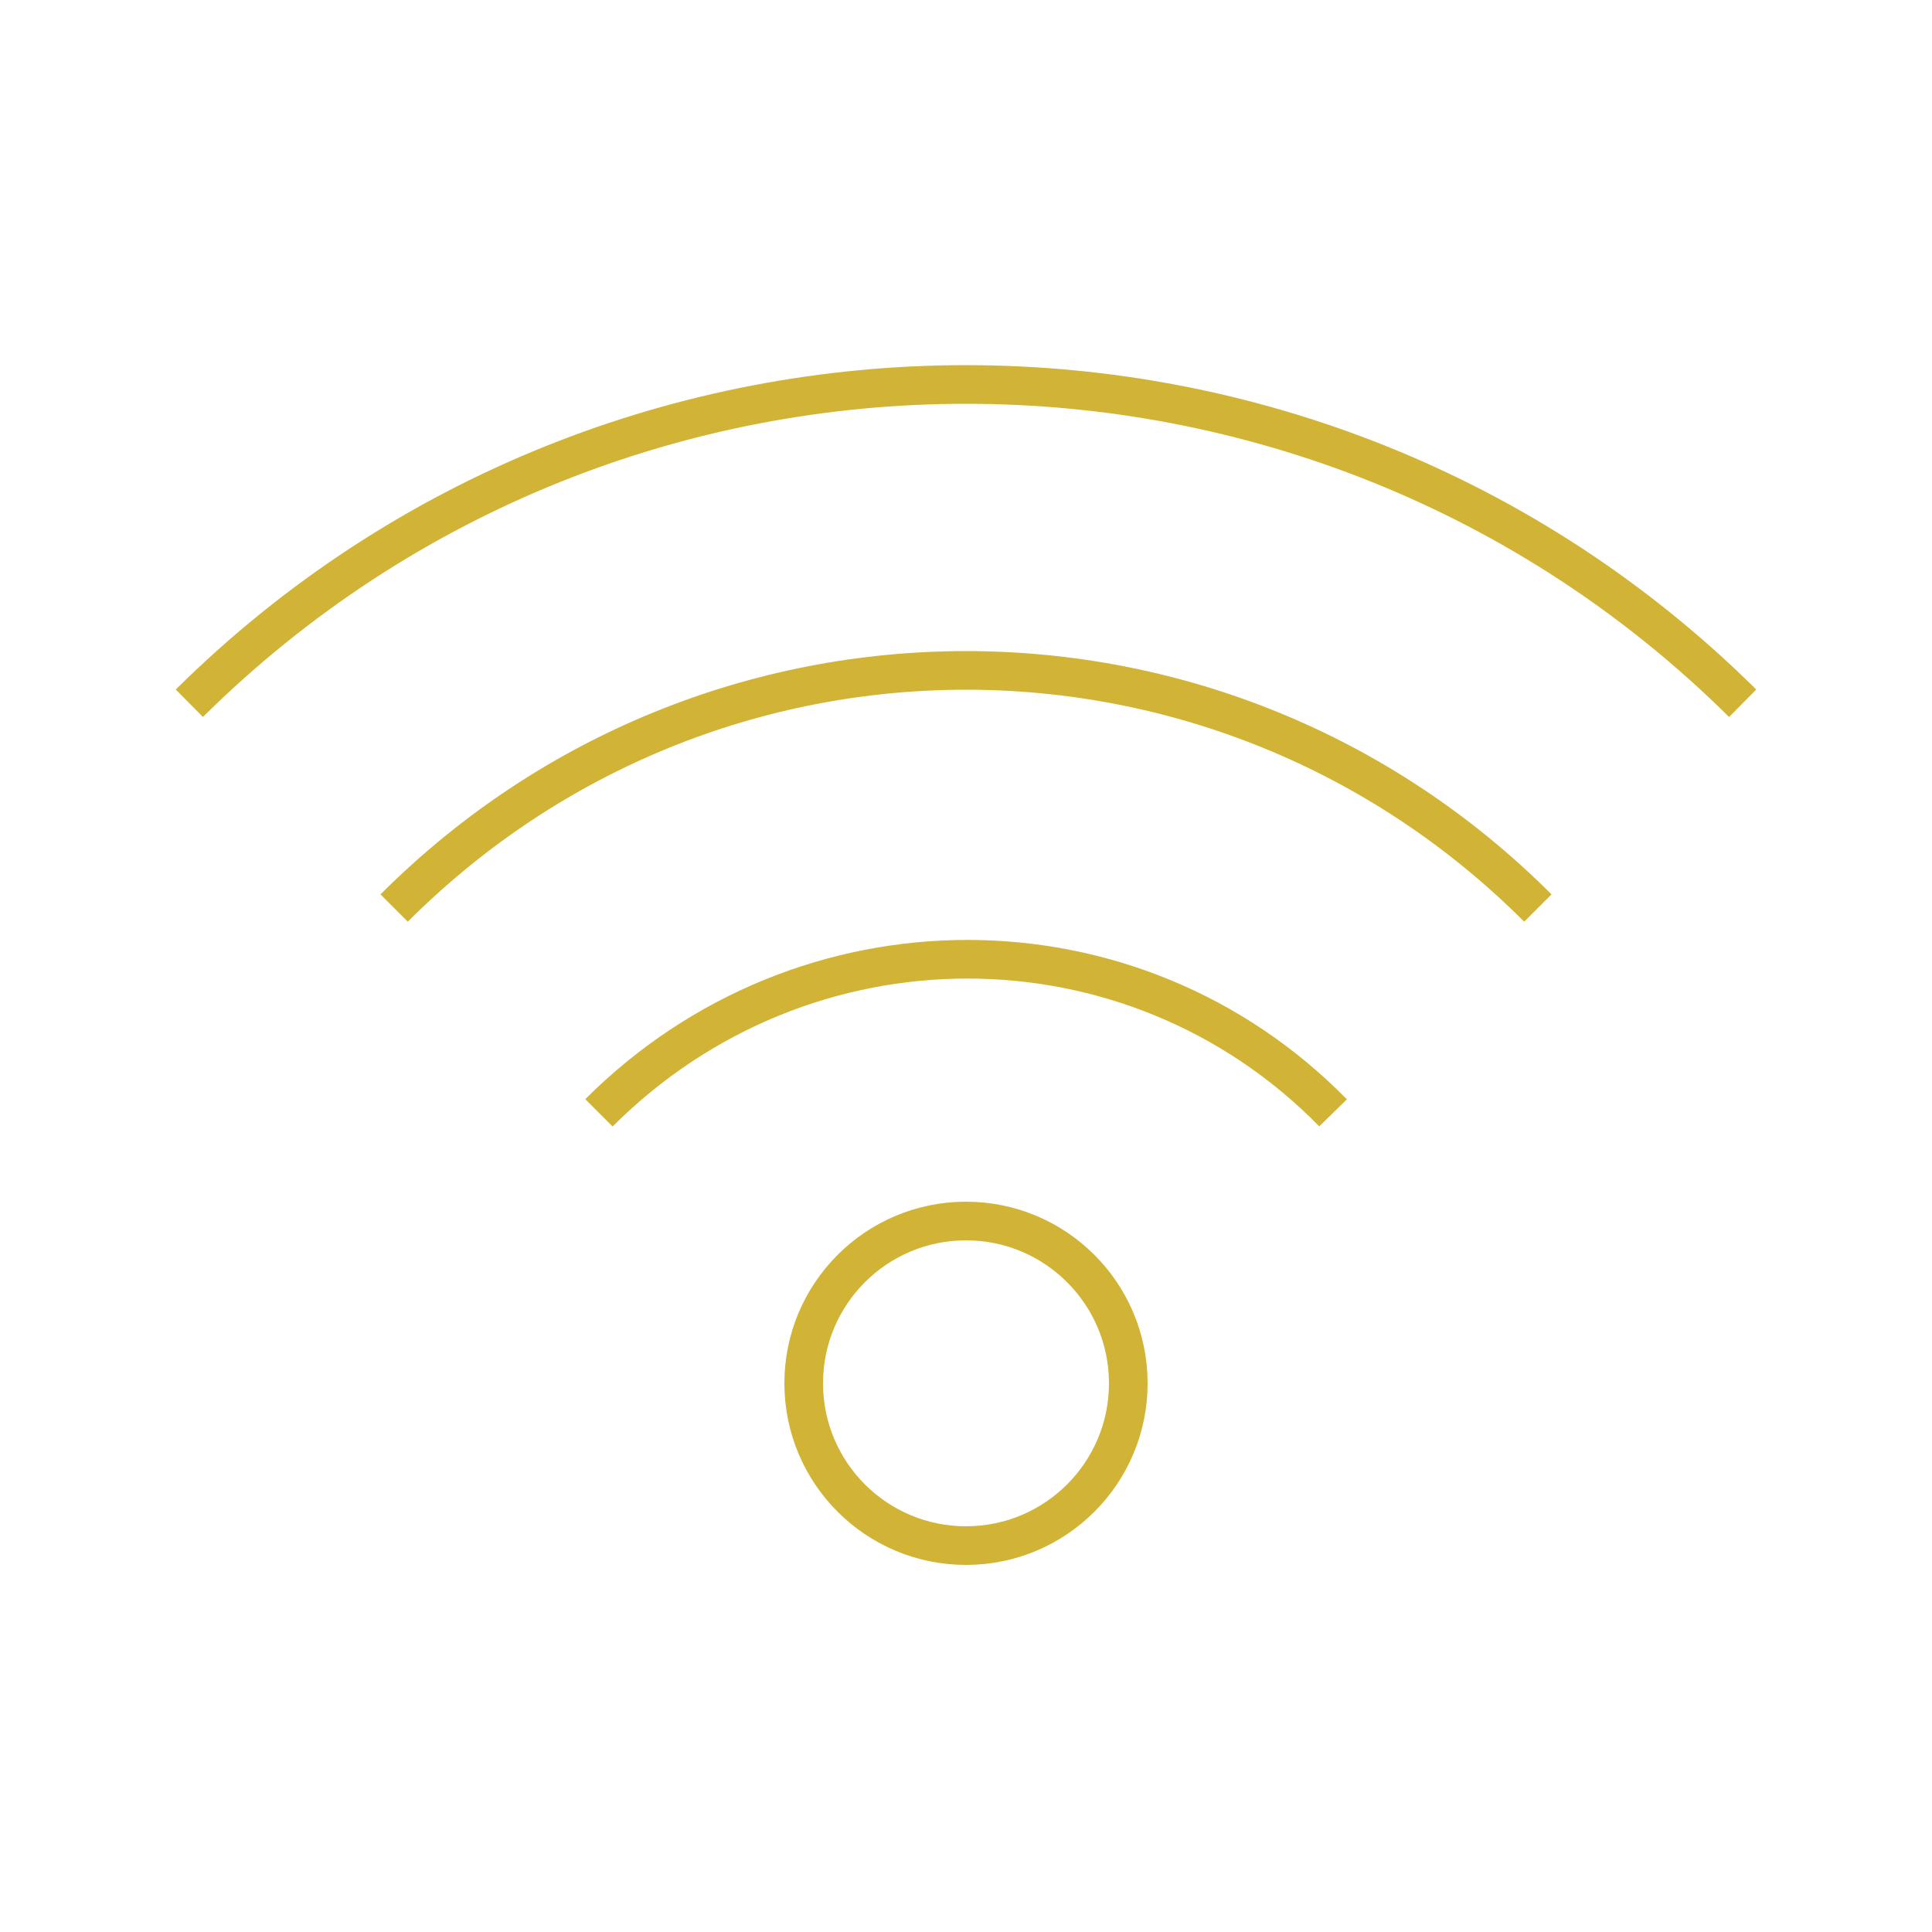 <?xml version="1.0" encoding="utf-8"?>
<!-- Generator: Adobe Illustrator 25.3.0, SVG Export Plug-In . SVG Version: 6.00 Build 0)  -->
<svg version="1.1" id="Calque_1" xmlns="http://www.w3.org/2000/svg" xmlns:xlink="http://www.w3.org/1999/xlink" x="0px" y="0px"
	 viewBox="0 0 50 50" style="enable-background:new 0 0 50 50;" xml:space="preserve">
<style type="text/css">
	.st0{fill:none;stroke:#D1B436;stroke-miterlimit:10;}
</style>
<g>
	<path class="st0" d="M4.9,18.2C16,7.2,34,7.2,45.1,18.2"/>
	<path class="st0" d="M10.2,23.5c8.2-8.2,21.4-8.2,29.6,0"/>
	<path class="st0" d="M15.5,28.8c5.3-5.3,13.8-5.3,19,0"/>
	
		<ellipse transform="matrix(1 -1.183354e-03 1.183354e-03 1 -4.236886e-02 2.960920e-02)" class="st0" cx="25" cy="35.8" rx="4.2" ry="4.2"/>
</g>
</svg>
